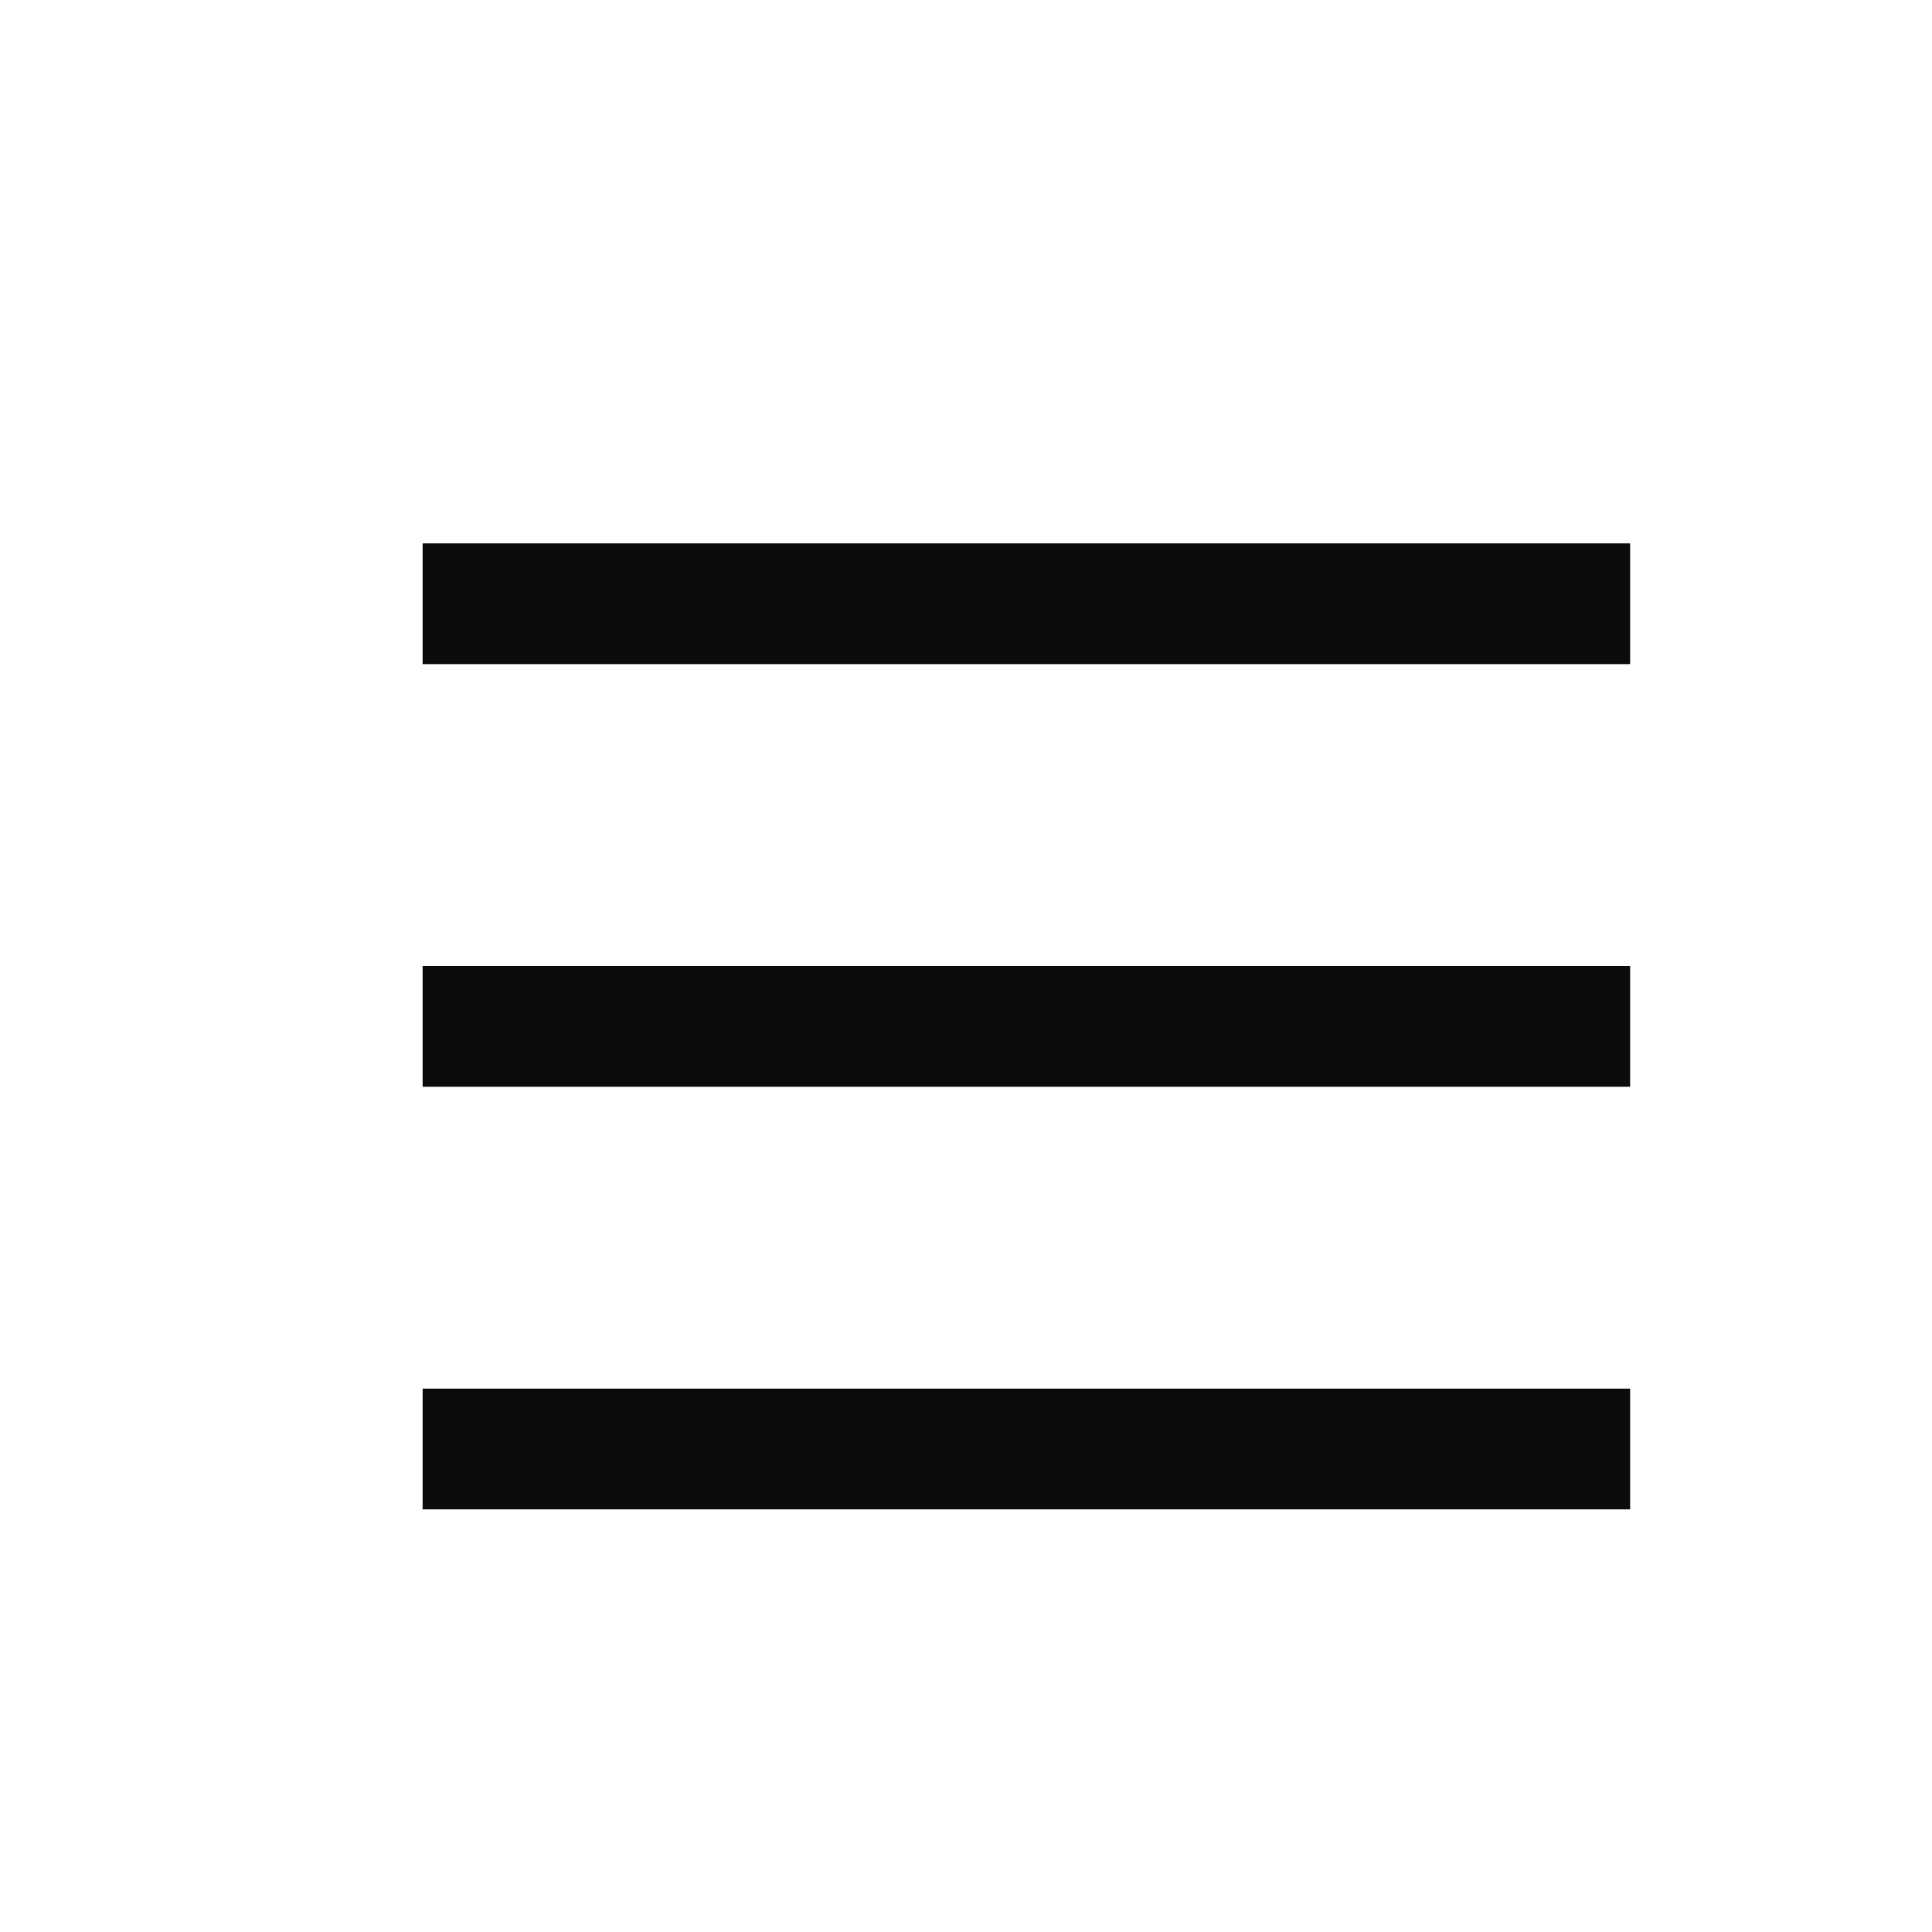 <svg width="32" height="32" viewBox="0 0 32 32" fill="none" xmlns="http://www.w3.org/2000/svg">
<g id="hamburger-menu">
<rect id="Rectangle 61" x="7" y="9" width="20" height="2" fill="#0D0B09"/>
<rect id="Rectangle 62" x="7" y="16" width="20" height="2" fill="#0D0B09"/>
<rect id="Rectangle 63" x="7" y="23" width="20" height="2" fill="#0D0B09"/>
</g>
</svg>
